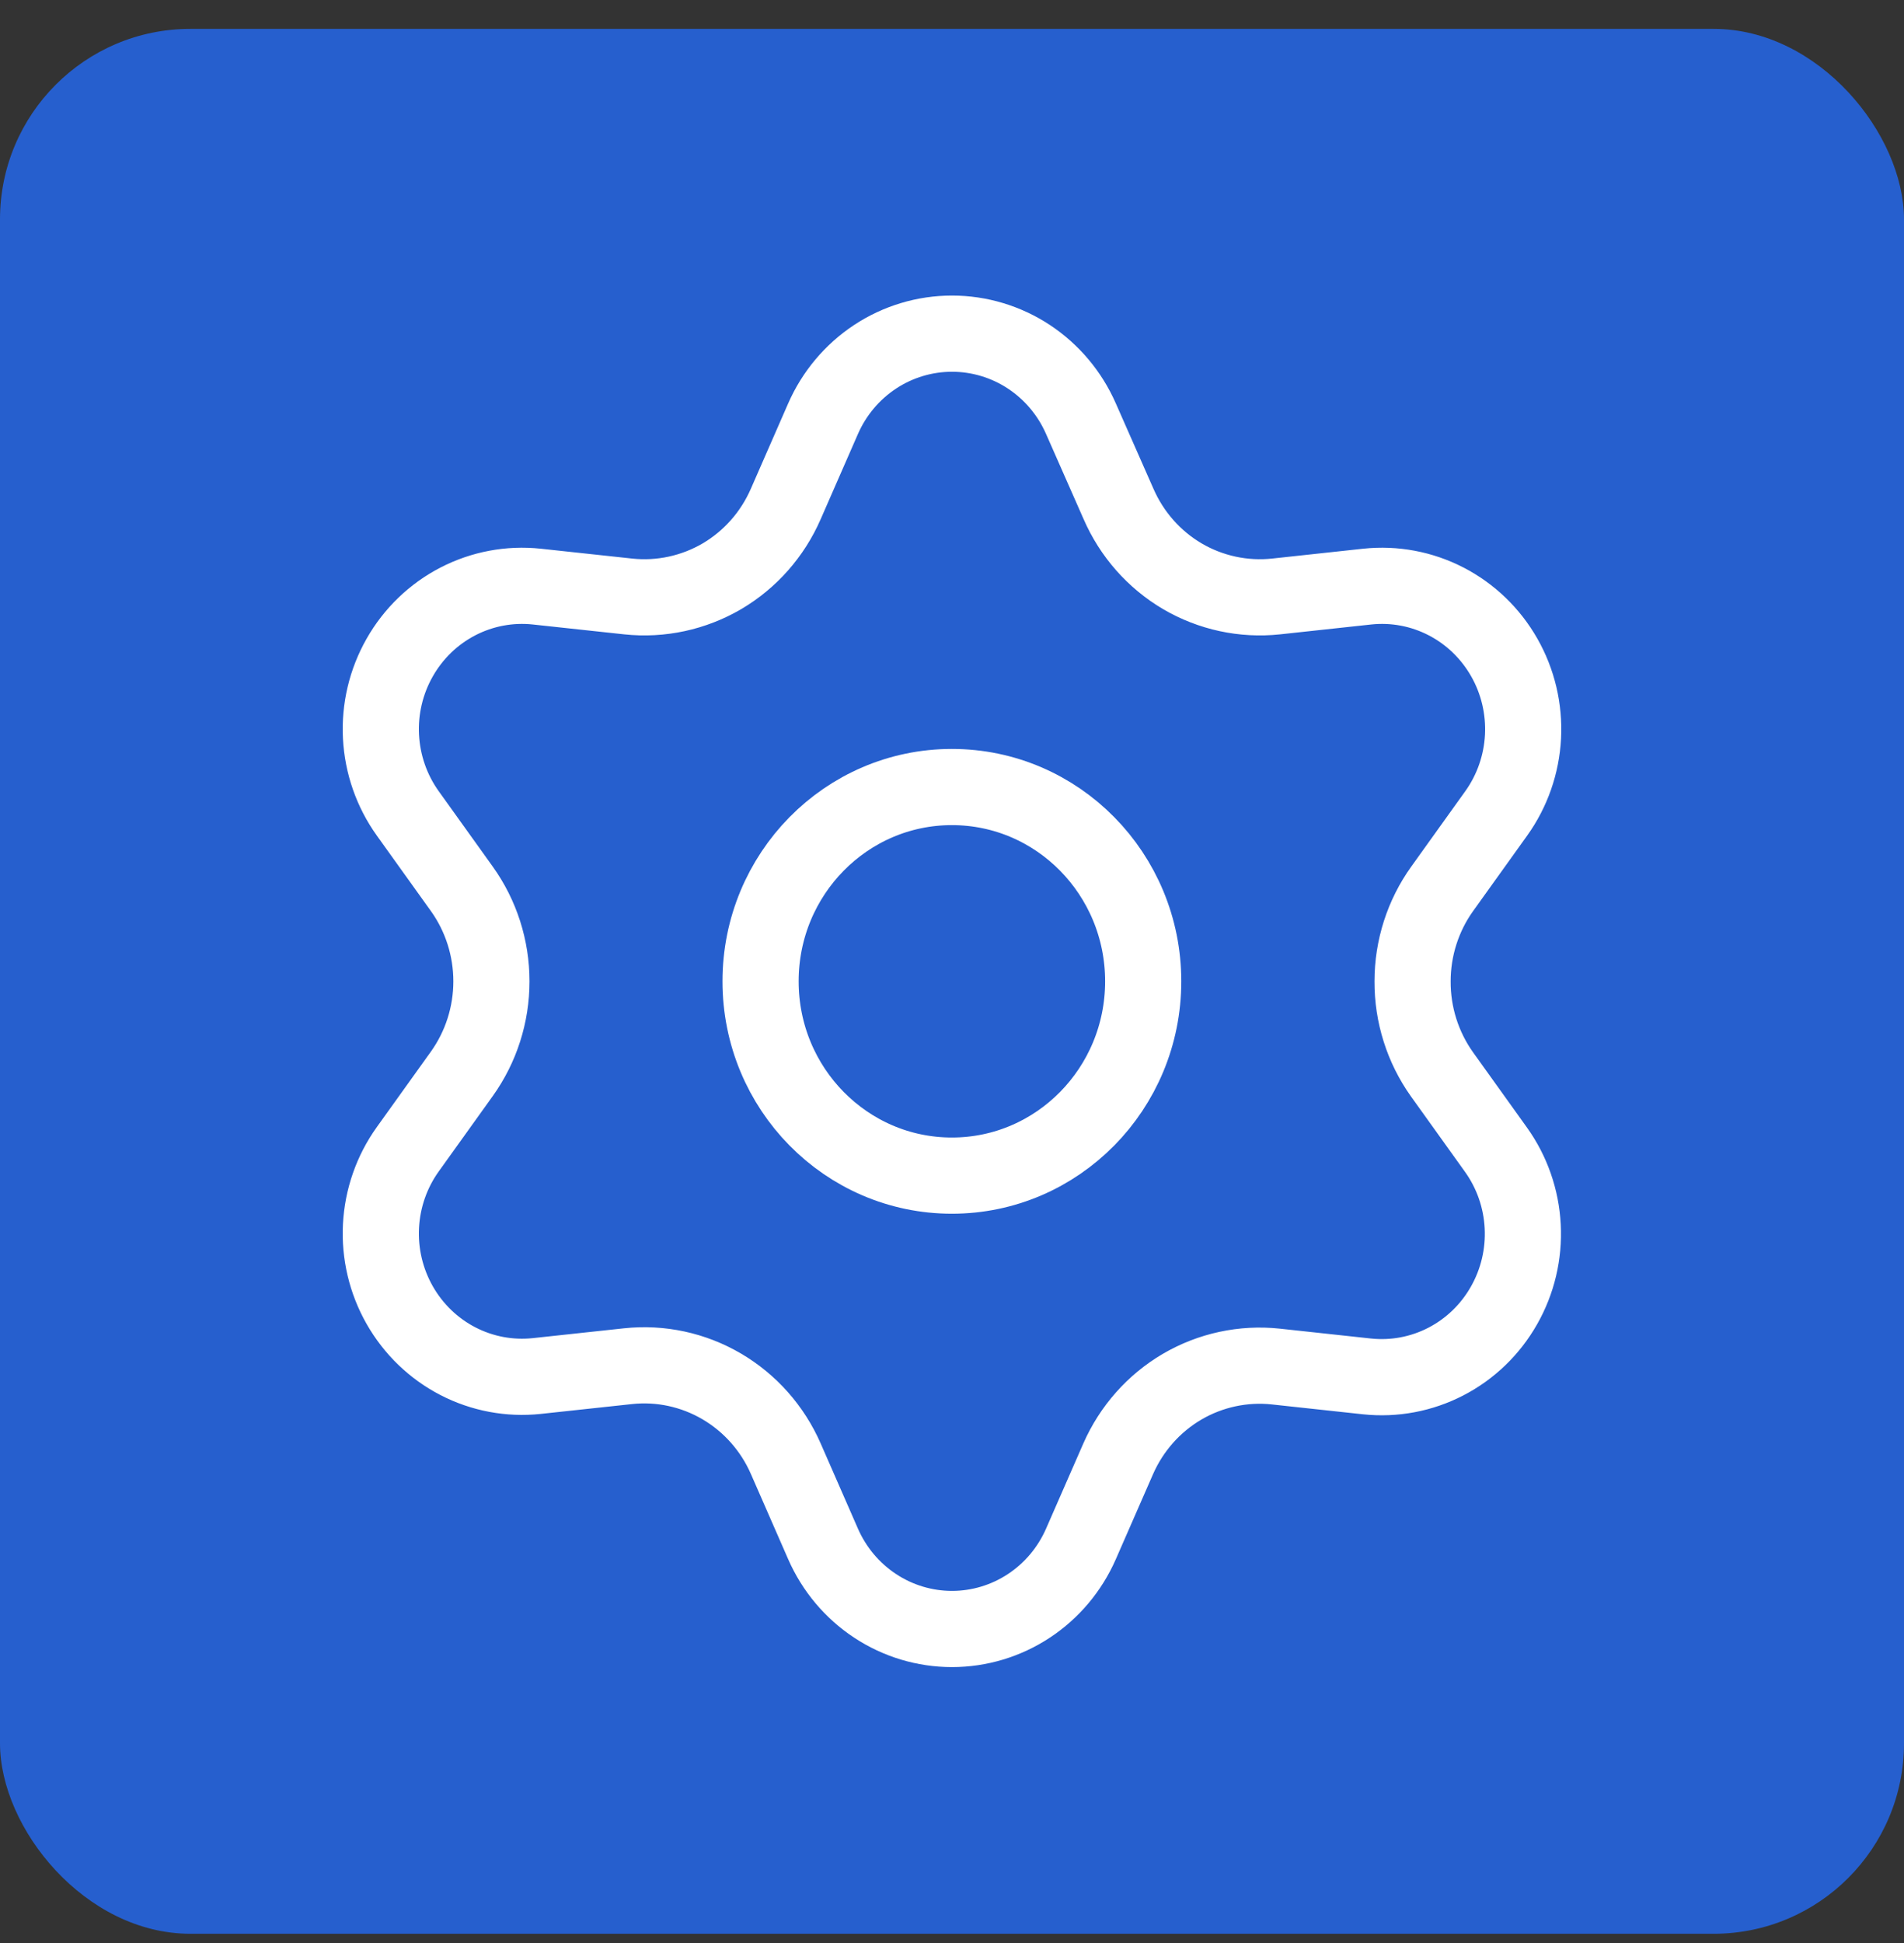 <svg width="50" height="51" viewBox="0 0 50 51" fill="none" xmlns="http://www.w3.org/2000/svg">
<rect x="0" y="0" width="50" height="51" fill="#333333" stroke="none"/>
<rect y="0.758" width="50" height="50" rx="5" fill="#265FCE"/>
<path d="M20.635 38.289L21.613 40.523C21.904 41.188 22.379 41.754 22.98 42.15C23.581 42.547 24.283 42.758 25 42.758C25.717 42.758 26.419 42.547 27.02 42.15C27.621 41.754 28.096 41.188 28.387 40.523L29.365 38.289C29.714 37.496 30.3 36.835 31.04 36.4C31.785 35.964 32.647 35.778 33.502 35.869L35.897 36.128C36.61 36.204 37.329 36.069 37.968 35.739C38.607 35.409 39.137 34.898 39.495 34.267C39.854 33.637 40.025 32.915 39.987 32.189C39.95 31.462 39.705 30.762 39.283 30.174L37.865 28.196C37.361 27.487 37.091 26.633 37.095 25.758C37.095 24.885 37.367 24.035 37.873 23.329L39.291 21.351C39.713 20.763 39.957 20.063 39.995 19.336C40.032 18.61 39.862 17.888 39.503 17.258C39.145 16.628 38.614 16.116 37.975 15.786C37.337 15.456 36.617 15.321 35.904 15.397L33.509 15.656C32.654 15.747 31.792 15.561 31.048 15.125C30.306 14.688 29.72 14.023 29.373 13.227L28.387 10.992C28.096 10.327 27.621 9.762 27.02 9.365C26.419 8.969 25.717 8.758 25 8.758C24.283 8.758 23.581 8.969 22.98 9.365C22.379 9.762 21.904 10.327 21.613 10.992L20.635 13.227C20.288 14.023 19.702 14.688 18.96 15.125C18.215 15.561 17.353 15.747 16.498 15.656L14.096 15.397C13.383 15.321 12.664 15.456 12.025 15.786C11.386 16.116 10.855 16.628 10.497 17.258C10.138 17.888 9.967 18.61 10.005 19.336C10.043 20.063 10.287 20.763 10.709 21.351L12.127 23.329C12.633 24.035 12.905 24.885 12.905 25.758C12.905 26.631 12.633 27.481 12.127 28.187L10.709 30.165C10.287 30.753 10.043 31.453 10.005 32.179C9.967 32.906 10.138 33.628 10.497 34.258C10.856 34.888 11.386 35.399 12.025 35.729C12.664 36.059 13.383 36.194 14.096 36.118L16.491 35.86C17.346 35.768 18.208 35.954 18.952 36.39C19.697 36.827 20.286 37.491 20.635 38.289Z" stroke="white" stroke-width="2" stroke-linecap="round" stroke-linejoin="round"/>
<path d="M24.997 30.858C27.772 30.858 30.021 28.575 30.021 25.758C30.021 22.941 27.772 20.658 24.997 20.658C22.222 20.658 19.973 22.941 19.973 25.758C19.973 28.575 22.222 30.858 24.997 30.858Z" stroke="white" stroke-width="2" stroke-linecap="round" stroke-linejoin="round"/>
</svg>

